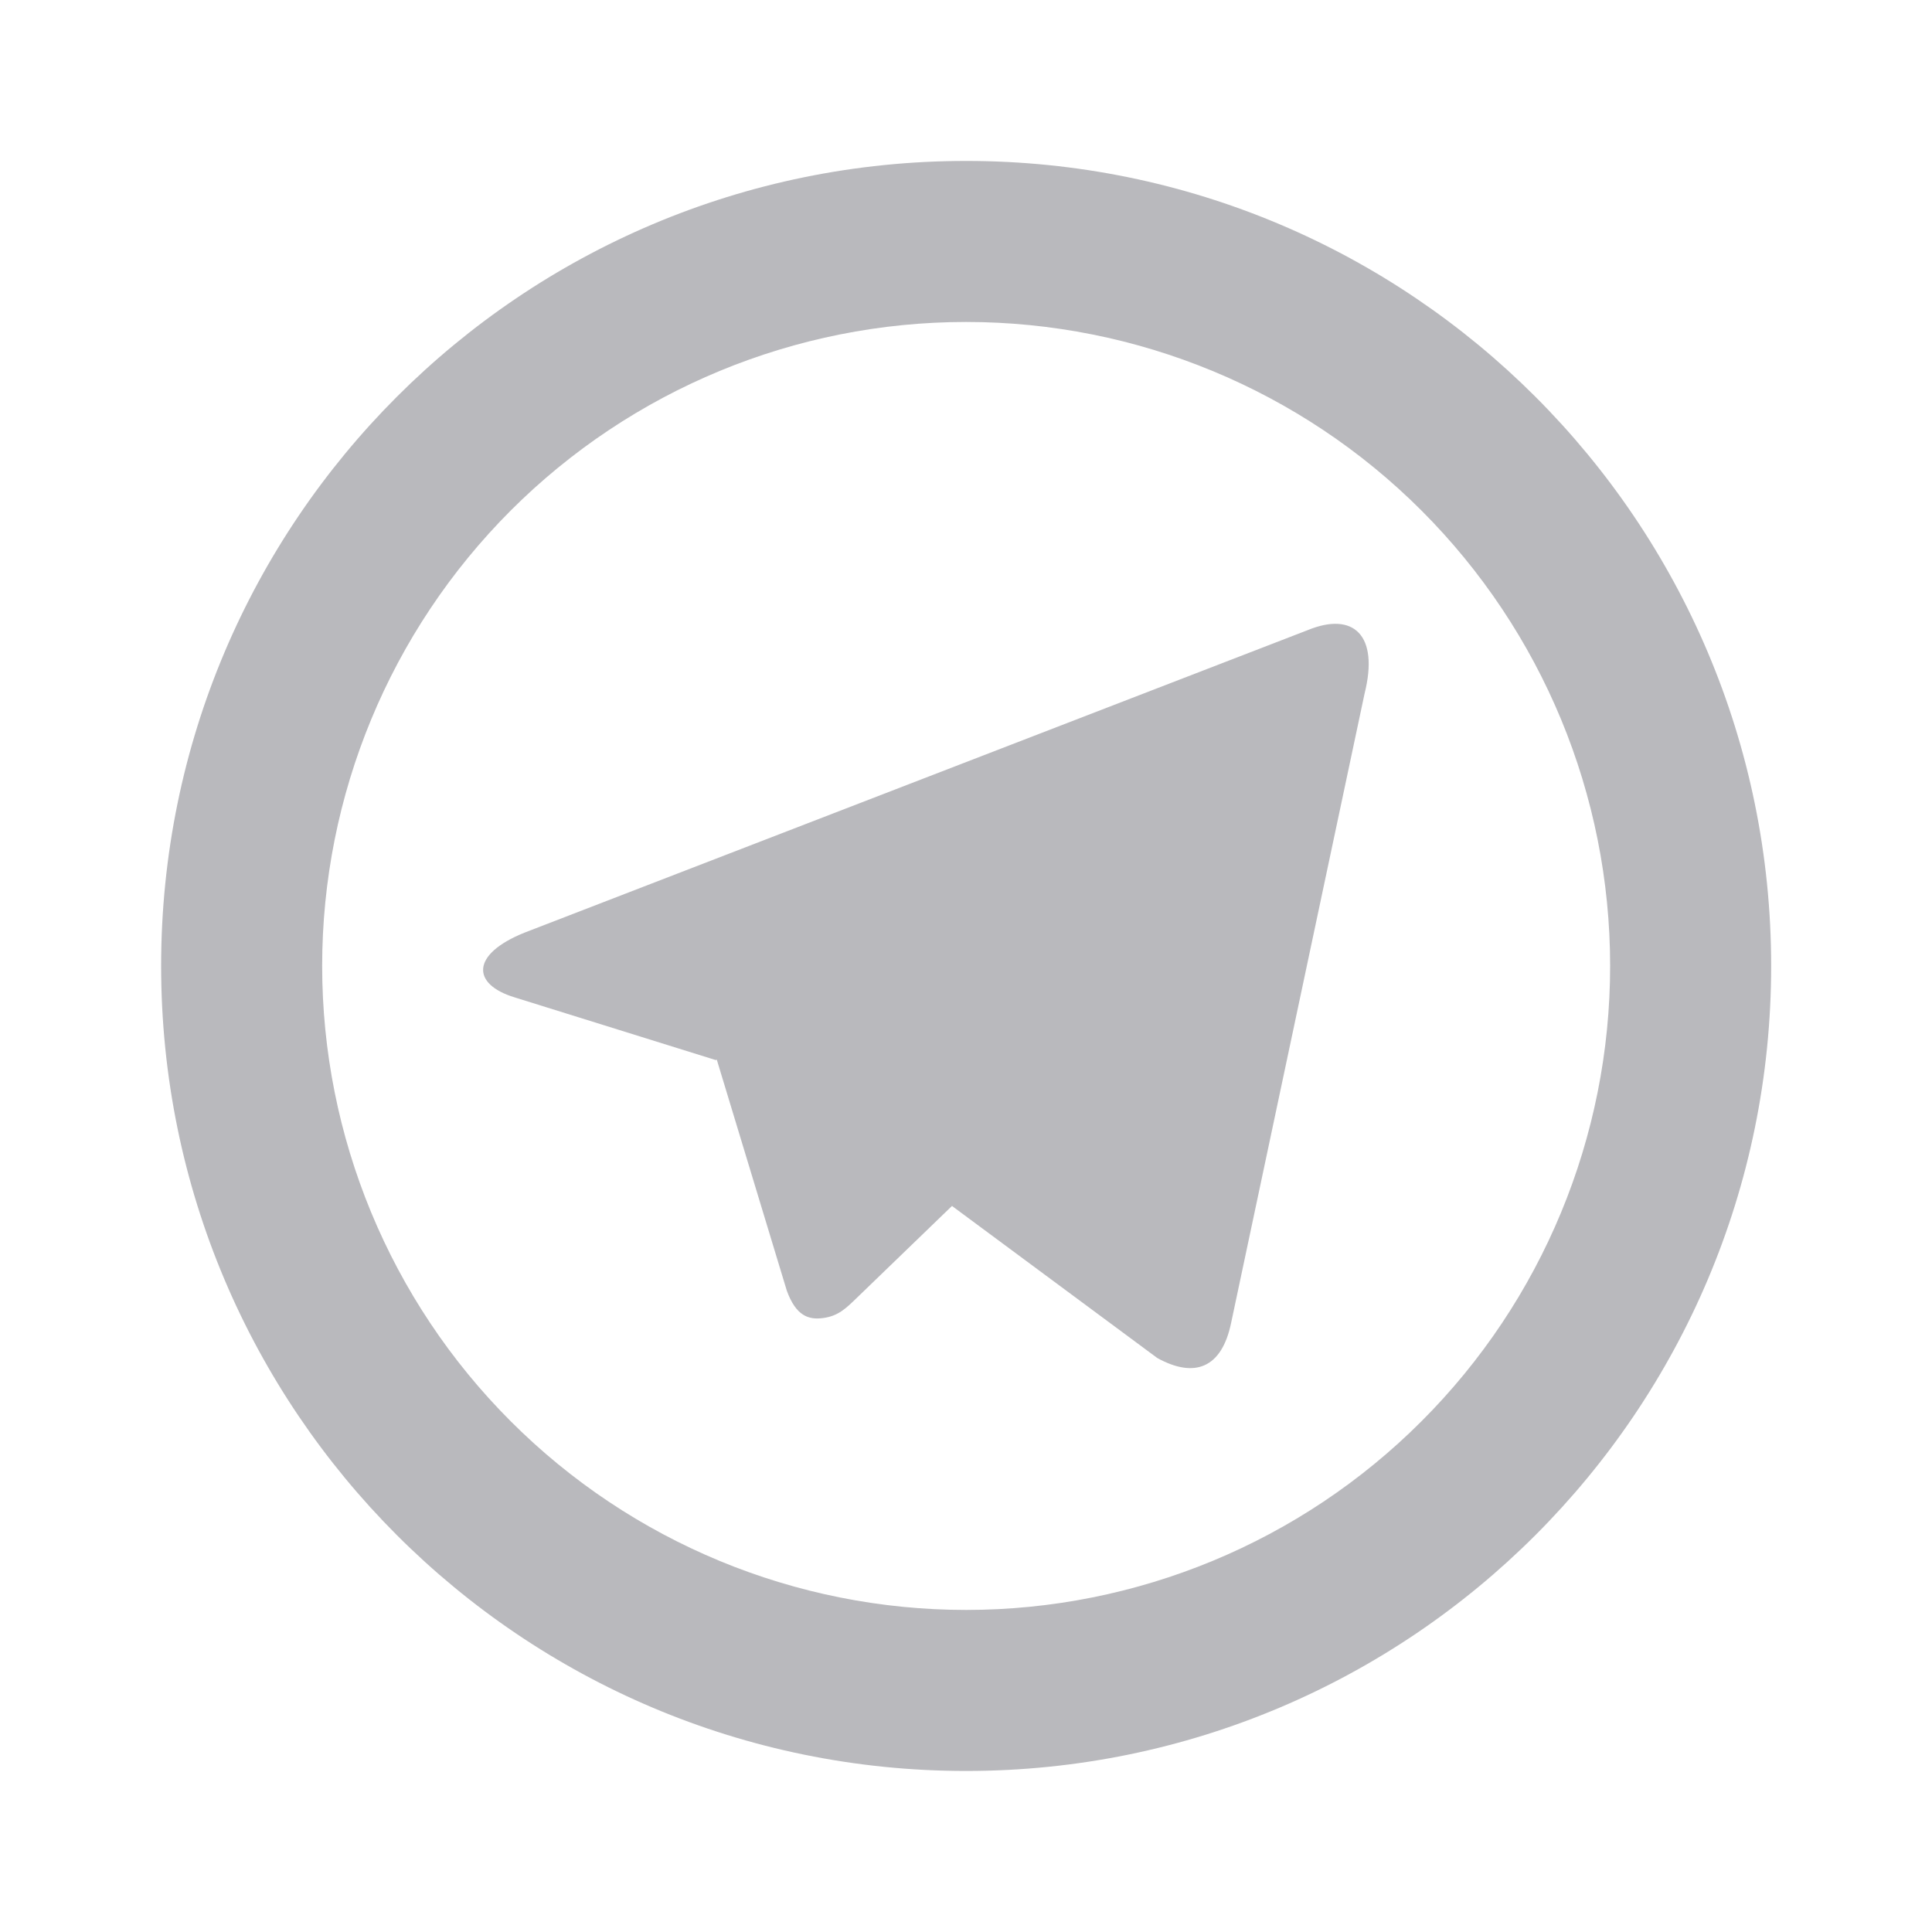 <?xml version="1.0" encoding="UTF-8"?> <svg xmlns="http://www.w3.org/2000/svg" width="20" height="20" viewBox="0 0 20 20" fill="none"> <path d="M10.001 16.666C11.769 16.666 13.465 15.964 14.715 14.713C15.966 13.463 16.668 11.768 16.668 9.999C16.668 8.231 15.966 6.536 14.715 5.285C13.465 4.035 11.769 3.333 10.001 3.333C8.233 3.333 6.537 4.035 5.287 5.285C4.037 6.536 3.335 8.231 3.335 9.999C3.335 11.768 4.037 13.463 5.287 14.713C6.537 15.964 8.233 16.666 10.001 16.666ZM10.001 18.333C5.399 18.333 1.668 14.602 1.668 9.999C1.668 5.397 5.399 1.666 10.001 1.666C14.604 1.666 18.335 5.397 18.335 9.999C18.335 14.602 14.604 18.333 10.001 18.333ZM7.41 10.974L5.328 10.325C4.878 10.188 4.875 9.878 5.429 9.655L13.54 6.522C14.01 6.33 14.278 6.573 14.126 7.18L12.744 13.697C12.647 14.161 12.368 14.272 11.98 14.058L9.855 12.484L8.864 13.441C8.762 13.539 8.68 13.623 8.523 13.644C8.367 13.666 8.239 13.619 8.145 13.361L7.42 10.969L7.41 10.974Z" fill="#B9B9BD"></path> </svg> 
